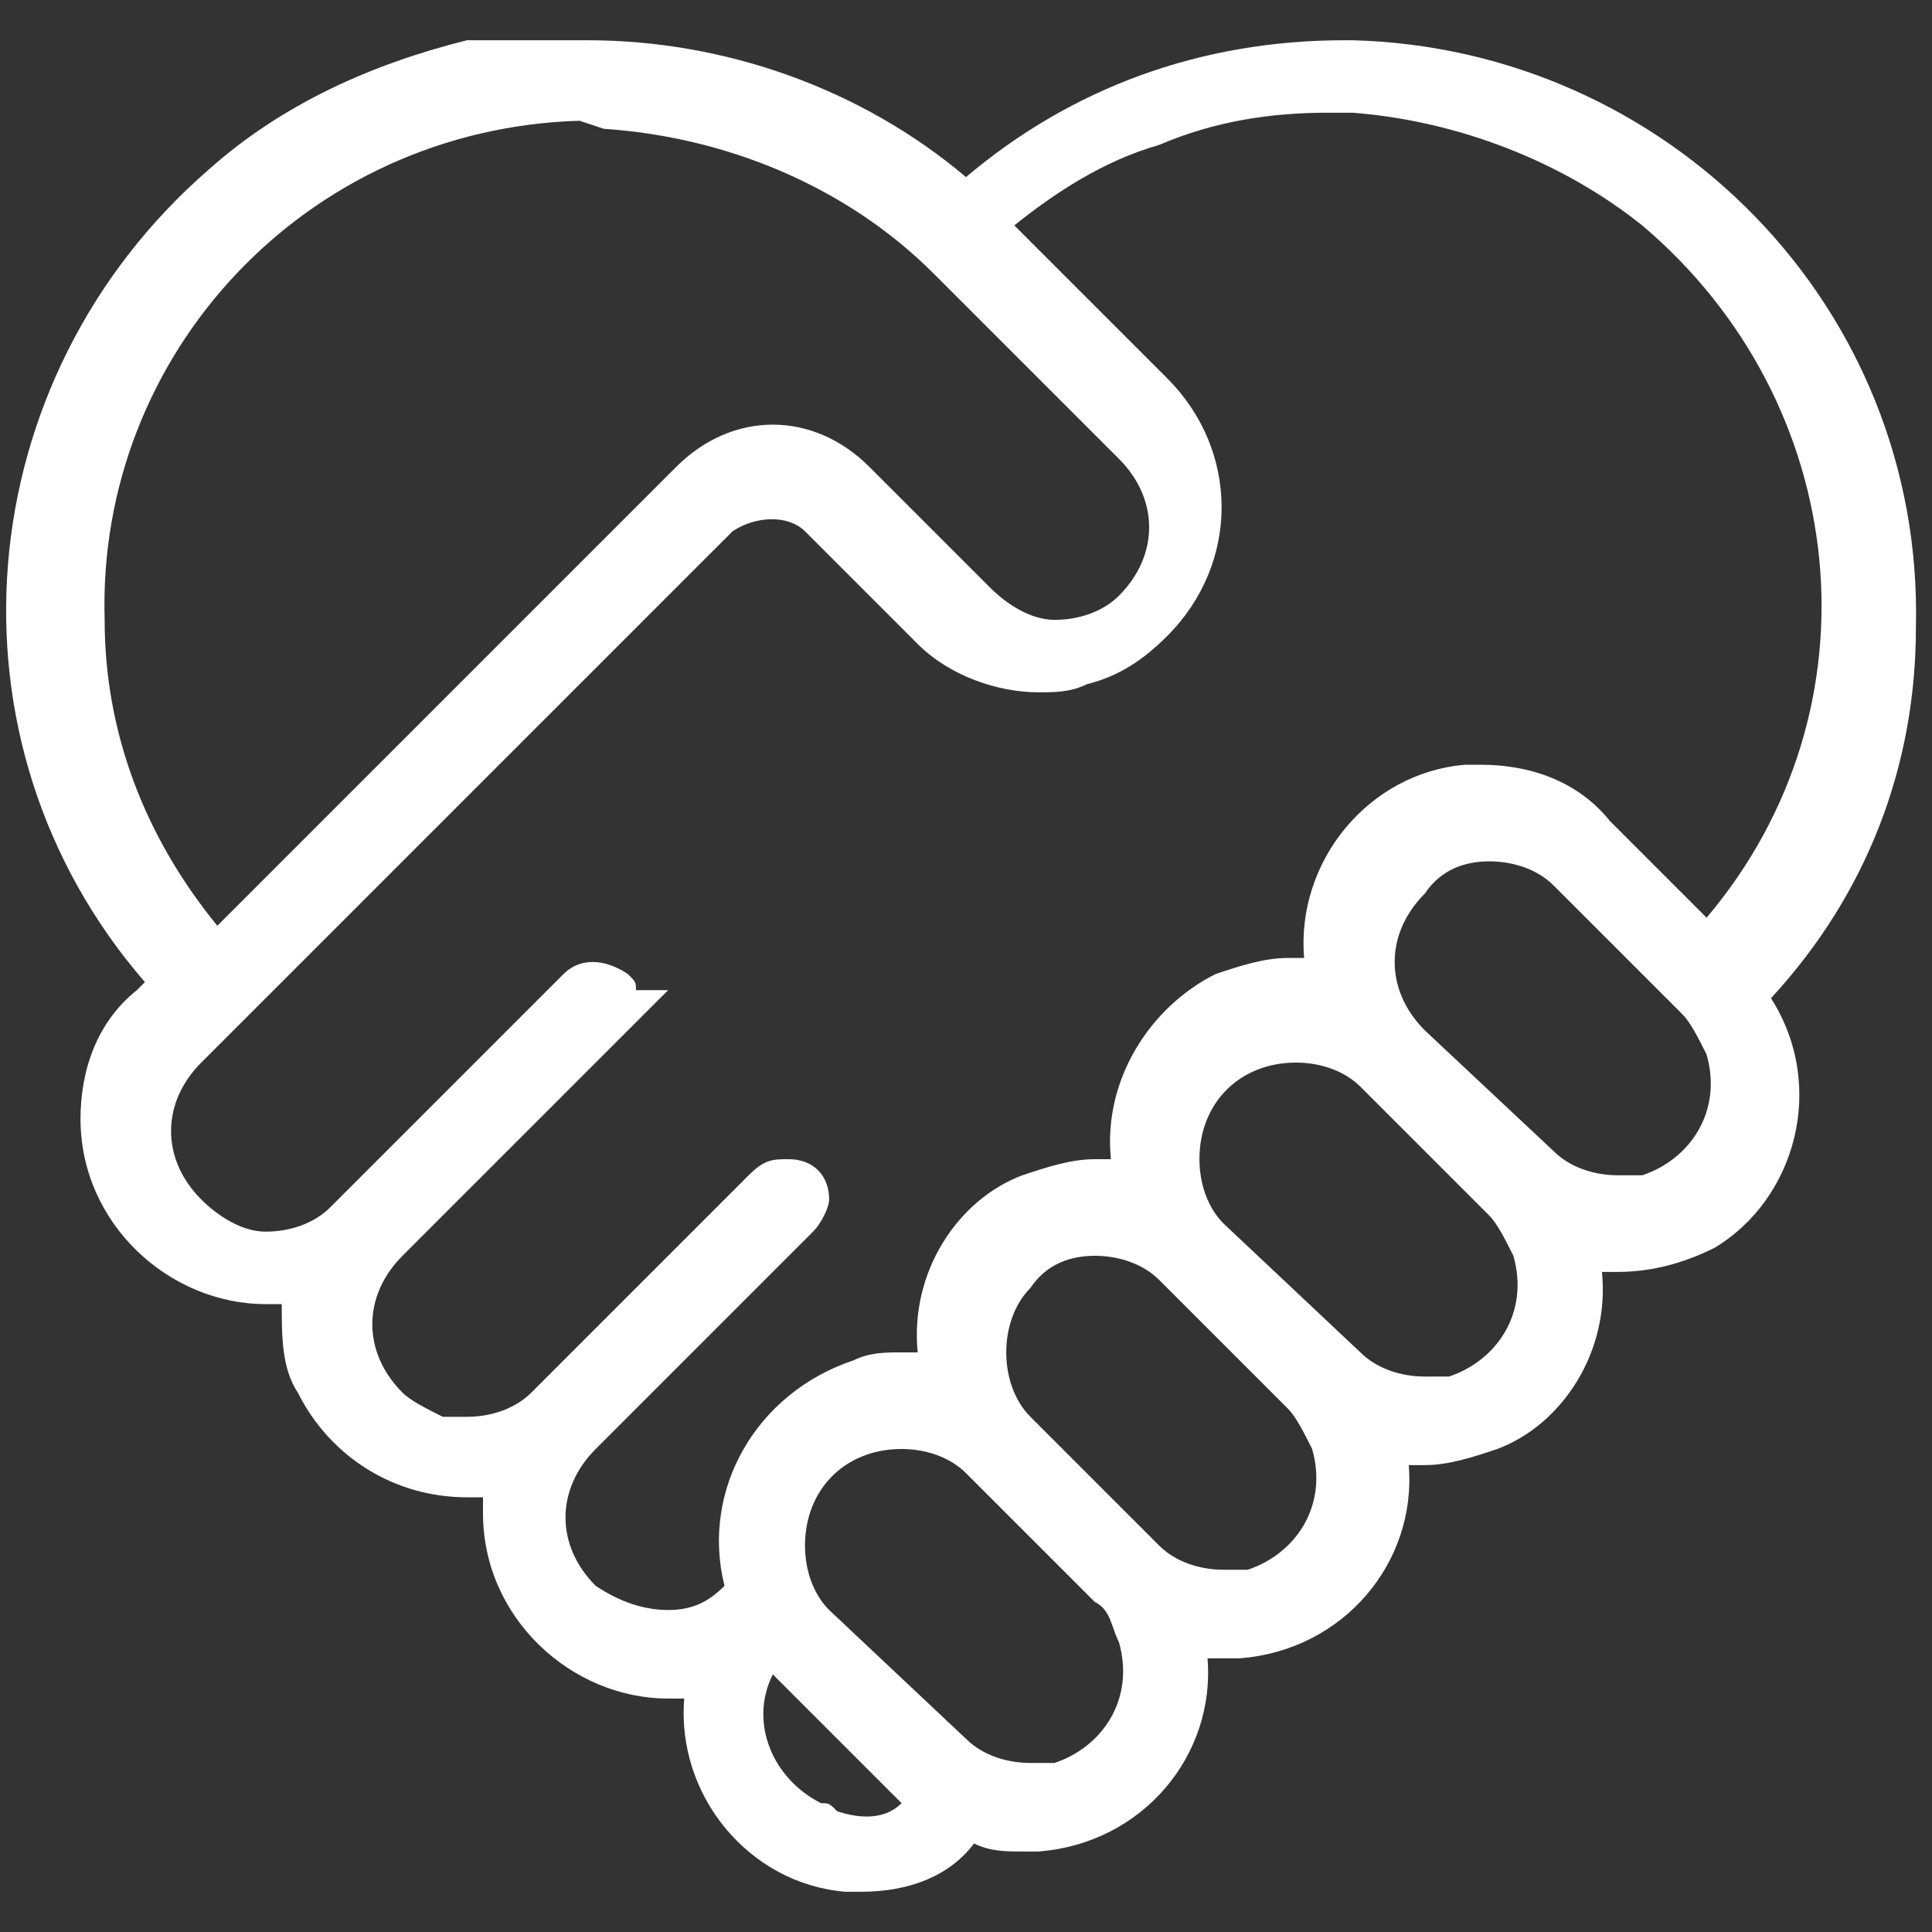 <?xml version="1.0" encoding="utf-8"?>
<!-- Generator: Adobe Illustrator 27.6.1, SVG Export Plug-In . SVG Version: 6.00 Build 0)  -->
<svg version="1.1" id="Ebene_1" xmlns="http://www.w3.org/2000/svg" xmlns:xlink="http://www.w3.org/1999/xlink" x="0px" y="0px"
	 viewBox="0 0 24 24" style="enable-background:new 0 0 24 24;" xml:space="preserve">
<rect x="0" y="0" width="24" height="24" fill="#333333" stroke="none"/>
<style type="text/css">
	.st0{fill:#FFFFFF;}
</style>
<path id="Pfad_2057" class="st0" d="M10.7,23.5c-0.1,0-0.2,0-0.2,0c-1.2-0.1-2.1-1.2-2-2.4c-0.1,0-0.1,0-0.2,0c-1.2,0-2.3-1-2.3-2.3
	c0-0.1,0-0.1,0-0.2c-0.1,0-0.1,0-0.2,0c-0.9,0-1.7-0.5-2.1-1.3c-0.2-0.3-0.2-0.7-0.2-1.1c-0.1,0-0.1,0-0.2,0c-1.2,0-2.3-1-2.3-2.3
	c0-0.6,0.2-1.2,0.7-1.6l0.1-0.1c-2.6-3-2.2-7.5,0.8-10.1c0.9-0.8,2-1.3,3.2-1.6L5.7,0.5L7,0.5c0.1,0,0.2,0,0.3,0
	c1.7,0,3.4,0.6,4.7,1.7c1.3-1.1,2.9-1.7,4.7-1.7h0.1c3.9,0.1,7.1,3.3,7,7.3c0,1.7-0.6,3.3-1.8,4.6c0.7,1.1,0.3,2.5-0.7,3.1
	c-0.4,0.2-0.8,0.3-1.2,0.3c-0.1,0-0.1,0-0.2,0c0.1,1-0.5,1.9-1.3,2.2c-0.3,0.1-0.6,0.2-0.9,0.2c-0.1,0-0.1,0-0.2,0
	c0.1,1.2-0.8,2.3-2.1,2.4c-0.1,0-0.1,0-0.2,0c-0.1,0-0.1,0-0.2,0c0.1,1.2-0.8,2.3-2.1,2.4c-0.1,0-0.1,0-0.2,0c-0.2,0-0.4,0-0.6-0.1
	C11.8,23.3,11.3,23.5,10.7,23.5z M9.6,20.8c-0.3,0.6,0,1.3,0.6,1.6c0.1,0,0.1,0,0.2,0.1c0.3,0.1,0.6,0.1,0.8-0.1L9.6,20.8z M12,21.6
	c0.2,0.2,0.5,0.3,0.8,0.3c0.1,0,0.2,0,0.3,0c0.6-0.2,1-0.8,0.8-1.5c-0.1-0.2-0.1-0.4-0.3-0.5L12,18.3c-0.2-0.2-0.5-0.3-0.8-0.3h0
	c-0.7,0-1.2,0.5-1.2,1.2c0,0.3,0.1,0.6,0.3,0.8L12,21.6z M9.8,14.4c0.3,0,0.5,0.2,0.5,0.5c0,0.1-0.1,0.3-0.2,0.4L7.4,18
	c-0.5,0.5-0.5,1.2,0,1.7C7.7,19.9,8,20,8.3,20h0c0.3,0,0.5-0.1,0.7-0.3c-0.3-1.2,0.4-2.4,1.6-2.8c0.2-0.1,0.4-0.1,0.6-0.1
	c0.1,0,0.1,0,0.2,0c-0.1-1,0.5-1.9,1.3-2.2c0.3-0.1,0.6-0.2,0.9-0.2c0.1,0,0.1,0,0.2,0c-0.1-1,0.5-1.9,1.3-2.3
	c0.3-0.1,0.6-0.2,0.9-0.2c0.1,0,0.1,0,0.2,0c-0.1-1.2,0.8-2.3,2-2.4c0.1,0,0.2,0,0.2,0c0.6,0,1.2,0.2,1.6,0.7l1.2,1.2
	c2.2-2.6,1.8-6.4-0.8-8.6c-1-0.8-2.3-1.3-3.6-1.4l0,0c-0.1,0-0.2,0-0.3,0c-0.7,0-1.4,0.1-2.1,0.4c-0.7,0.2-1.3,0.6-1.8,1l1.9,1.9
	c0.9,0.9,0.9,2.3,0,3.2c-0.3,0.3-0.6,0.5-1,0.6c-0.2,0.1-0.4,0.1-0.6,0.1c-0.5,0-1.1-0.2-1.5-0.6h0L10,6.6c-0.2-0.2-0.6-0.2-0.9,0
	l-6.6,6.6c-0.5,0.5-0.5,1.2,0,1.7c0.2,0.2,0.5,0.4,0.8,0.4c0.3,0,0.6-0.1,0.8-0.3L7,12.1c0.2-0.2,0.5-0.2,0.8,0c0,0,0,0,0,0
	c0.1,0.1,0.1,0.1,0.1,0.2h0.4L5,15.6c-0.5,0.5-0.5,1.2,0,1.7c0.1,0.1,0.3,0.2,0.5,0.3c0.1,0,0.2,0,0.3,0c0.3,0,0.6-0.1,0.8-0.3
	l2.7-2.7C9.5,14.4,9.6,14.4,9.8,14.4L9.8,14.4z M14.4,19.2c0.2,0.2,0.5,0.3,0.8,0.3c0.1,0,0.2,0,0.3,0c0.6-0.2,1-0.8,0.8-1.5
	c-0.1-0.2-0.2-0.4-0.3-0.5l-1.6-1.6c-0.2-0.2-0.5-0.3-0.8-0.3h0l0-0.3l0,0.3c-0.3,0-0.6,0.1-0.8,0.4c-0.2,0.2-0.3,0.5-0.3,0.8
	c0,0.3,0.1,0.6,0.3,0.8l0,0L14.4,19.2z M16.9,16.8c0.2,0.2,0.5,0.3,0.8,0.3c0.1,0,0.2,0,0.3,0c0.6-0.2,1-0.8,0.8-1.5
	c-0.1-0.2-0.2-0.4-0.3-0.5l-1.6-1.6c-0.2-0.2-0.5-0.3-0.8-0.3h0l0-0.3l0,0.3c-0.7,0-1.2,0.5-1.2,1.2c0,0.3,0.1,0.6,0.3,0.8
	L16.9,16.8z M19.3,14.3c0.2,0.2,0.5,0.3,0.8,0.3c0.1,0,0.2,0,0.3,0c0.6-0.2,1-0.8,0.8-1.5c-0.1-0.2-0.2-0.4-0.3-0.5L19.3,11
	c-0.2-0.2-0.5-0.3-0.8-0.3h0c-0.3,0-0.6,0.1-0.8,0.4c-0.5,0.5-0.5,1.2,0,1.7L19.3,14.3z M7.2,1.5c-3.4,0.1-6,2.9-5.9,6.2
	c0,1.4,0.5,2.7,1.4,3.8l5.7-5.7c0.7-0.7,1.7-0.7,2.4,0l1.5,1.5c0.2,0.2,0.5,0.4,0.8,0.4h0c0.3,0,0.6-0.1,0.8-0.3
	c0.5-0.5,0.5-1.2,0-1.7c0,0,0,0,0,0l-2.3-2.3c-1.1-1.1-2.6-1.7-4.1-1.8L7.2,1.5L7.2,1.5z"/>
</svg>
